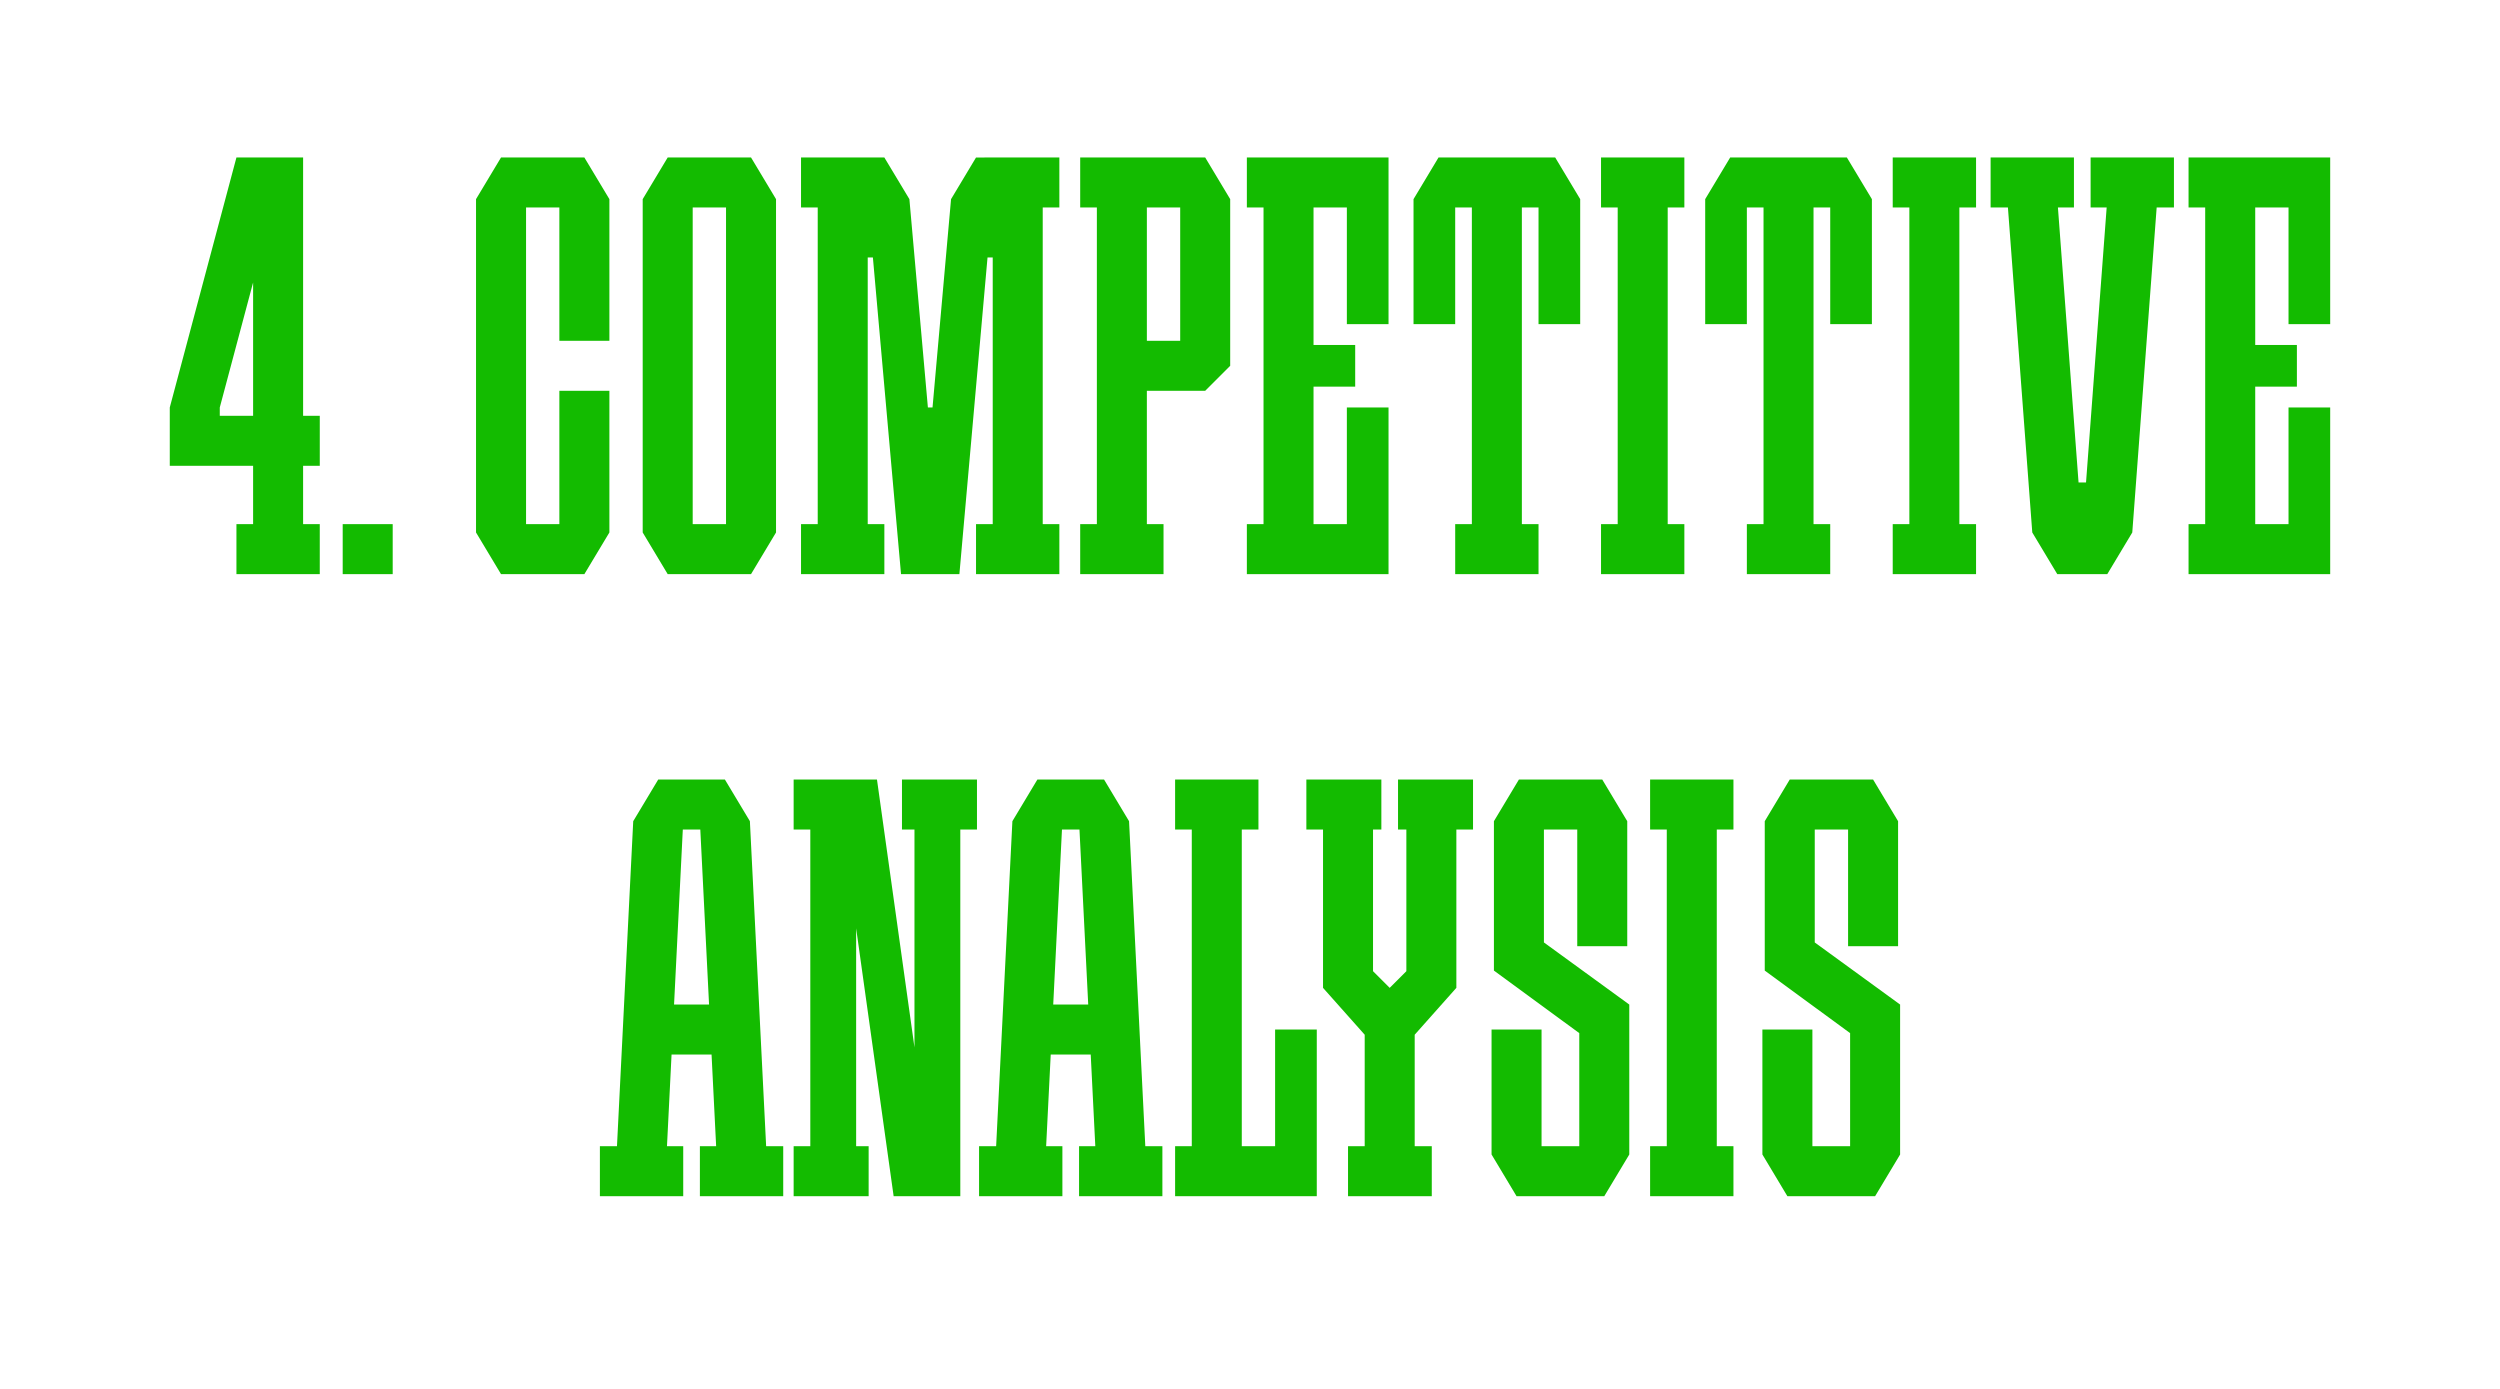 <?xml version="1.0" encoding="UTF-8"?> <svg xmlns="http://www.w3.org/2000/svg" id="Layer_1" viewBox="0 0 900 500"> <defs> <style>.cls-1{fill:#fff;}.cls-2{fill:#13bb00;}</style> </defs> <rect class="cls-1" width="900" height="500"></rect> <path class="cls-2" d="m115.12,167.69v-18h-6V56.69h-24l-24,90v21h30v21h-6v18h30v-18h-6v-21h6Zm-36-18v-3l12-45v48h-12Z"></path> <g id="_Н3"> <rect class="cls-2" x="123.37" y="188.69" width="18" height="18"></rect> </g> <polygon class="cls-2" points="606.37 74.69 606.37 56.69 600.37 56.69 582.37 56.69 576.37 56.69 576.37 74.69 582.37 74.69 582.37 188.69 576.37 188.69 576.37 206.69 582.37 206.69 600.37 206.69 606.37 206.69 606.37 188.69 600.37 188.69 600.37 74.69 606.37 74.69"></polygon> <polygon class="cls-2" points="711.38 74.69 711.38 56.69 705.37 56.69 687.37 56.69 681.38 56.69 681.38 74.69 687.37 74.69 687.37 188.69 681.38 188.69 681.38 206.69 687.37 206.69 705.37 206.69 711.38 206.69 711.38 188.69 705.37 188.69 705.37 74.69 711.38 74.69"></polygon> <polygon class="cls-2" points="210.37 56.69 204.38 56.69 201.37 56.69 189.38 56.69 186.37 56.69 180.37 56.69 171.37 71.69 171.37 74.69 171.37 188.69 171.37 191.69 180.37 206.69 186.37 206.69 189.38 206.69 201.37 206.69 204.38 206.69 210.37 206.69 219.38 191.69 219.38 188.69 219.38 140.69 201.37 140.69 201.37 188.69 189.38 188.69 189.38 74.69 201.37 74.69 201.37 122.69 219.38 122.69 219.38 74.69 219.38 71.69 210.37 56.69"></polygon> <polygon class="cls-2" points="472.87 56.69 454.87 56.69 448.87 56.69 448.87 74.69 454.87 74.69 454.87 188.69 448.87 188.69 448.87 206.69 454.87 206.69 472.87 206.69 499.87 206.69 499.87 194.69 499.87 188.69 499.87 146.69 484.87 146.69 484.87 188.69 472.87 188.69 472.87 139.19 487.87 139.19 487.87 124.19 472.87 124.19 472.87 74.69 484.87 74.69 484.87 116.69 499.87 116.69 499.87 74.69 499.87 68.69 499.87 56.69 472.87 56.69"></polygon> <polygon class="cls-2" points="811.88 56.69 793.87 56.69 787.88 56.69 787.88 74.69 793.87 74.69 793.87 188.69 787.88 188.69 787.88 206.69 793.87 206.69 811.88 206.69 838.87 206.69 838.87 194.69 838.87 188.69 838.87 146.69 823.87 146.69 823.87 188.69 811.88 188.69 811.88 139.19 826.88 139.19 826.88 124.19 811.88 124.19 811.88 74.69 823.87 74.69 823.87 116.69 838.87 116.69 838.87 74.69 838.87 68.69 838.87 56.69 811.88 56.69"></polygon> <polygon class="cls-2" points="381.37 74.69 381.37 56.69 375.38 56.69 357.38 56.69 354.38 56.69 354.38 56.7 351.37 56.7 342.38 71.69 335.71 146.69 334.04 146.69 327.38 71.69 318.37 56.7 318.37 56.69 312.38 56.69 294.38 56.69 288.37 56.69 288.37 74.69 294.38 74.69 294.38 188.69 288.37 188.69 288.37 206.69 294.38 206.69 312.38 206.69 318.37 206.69 318.37 188.69 312.38 188.69 312.38 92.69 314.24 92.69 324.37 206.69 330.38 206.69 339.38 206.69 345.38 206.69 355.51 92.69 357.38 92.69 357.38 188.69 351.37 188.69 351.37 206.69 357.38 206.69 375.38 206.69 381.37 206.69 381.37 188.69 375.38 188.69 375.38 74.69 381.37 74.69"></polygon> <path class="cls-2" d="m270.37,56.69h-30l-9,15v120l9,15h30l9-15v-120l-9-15Zm-21,132v-114h12v114h-12Z"></path> <path class="cls-2" d="m433.87,56.69h-45v18h6v114h-6v18h30v-18h-6v-48h21l9-9h0v-60l-9-15Zm-21,18h12v48h-12v-48Z"></path> <polygon class="cls-2" points="559.87 56.69 556.87 56.69 550.88 56.69 547.87 56.69 529.87 56.69 526.87 56.69 520.88 56.69 517.87 56.69 508.87 71.69 508.87 74.69 508.87 116.69 523.87 116.69 523.87 74.69 526.87 74.69 529.87 74.69 529.87 188.69 523.87 188.69 523.87 206.69 529.87 206.69 547.87 206.69 553.87 206.69 553.87 188.69 547.87 188.69 547.87 74.69 550.88 74.69 553.87 74.69 553.87 116.69 568.87 116.69 568.87 74.69 568.87 71.69 559.87 56.69"></polygon> <polygon class="cls-2" points="664.87 56.69 661.87 56.69 655.88 56.69 652.87 56.69 634.87 56.69 631.87 56.69 625.88 56.69 622.87 56.69 613.87 71.69 613.87 74.69 613.87 116.69 628.87 116.69 628.87 74.69 631.87 74.69 634.87 74.69 634.87 188.69 628.87 188.69 628.87 206.69 634.87 206.69 652.87 206.69 658.88 206.69 658.88 188.69 652.87 188.69 652.87 74.69 655.88 74.69 658.88 74.69 658.88 116.69 673.88 116.69 673.88 74.69 673.88 71.69 664.87 56.69"></polygon> <polygon class="cls-2" points="782.62 56.69 752.62 56.69 752.62 74.69 758.4 74.69 750.97 173.69 748.28 173.69 740.85 74.69 746.62 74.69 746.62 56.69 716.62 56.69 716.62 74.69 722.85 74.69 731.62 191.69 740.62 206.69 740.62 206.69 758.62 206.69 758.62 206.69 767.62 191.69 776.4 74.69 782.62 74.69 782.62 56.69"></polygon> <polygon class="cls-2" points="624.04 298.63 624.04 280.63 618.04 280.63 600.04 280.63 594.04 280.63 594.04 298.63 600.04 298.63 600.04 412.63 594.04 412.63 594.04 430.63 600.04 430.63 618.04 430.63 624.04 430.63 624.04 412.63 618.04 412.63 618.04 298.63 624.04 298.63"></polygon> <path class="cls-2" d="m275.81,412.63l-5.85-117h0l-9-15h-3s-18,0-18,0h0s-3,0-3,0l-9,15h0l-5.85,117h-6.15v18h30v-18h-5.85l1.65-33h14.4l1.65,33h-5.85v18h30v-18h-6.15Zm-33.15-51l3.15-63h6.3l3.15,63h-12.6Z"></path> <path class="cls-2" d="m412.31,412.63l-5.85-117h0l-9-15h-3s-18,0-18,0h0s-3,0-3,0l-9,15h0l-5.85,117h-6.15v18h30v-18h-5.85l1.65-33h14.4l1.65,33h-5.85v18h30v-18h-6.15Zm-33.15-51l3.15-63h6.3l3.15,63h-12.6Z"></path> <polygon class="cls-2" points="459.04 370.63 459.04 412.63 447.04 412.63 447.04 298.63 453.04 298.63 453.04 280.63 447.04 280.63 429.04 280.63 423.04 280.63 423.04 298.63 429.04 298.63 429.04 412.63 423.04 412.63 423.04 430.63 429.04 430.63 447.04 430.63 474.04 430.63 474.04 418.63 474.04 412.63 474.04 370.63 459.04 370.63"></polygon> <polygon class="cls-2" points="351.71 280.63 324.71 280.63 324.71 298.63 329.21 298.63 329.21 377.06 315.71 280.63 312.71 280.63 308.21 280.63 300.71 280.63 291.71 280.63 285.71 280.63 285.71 298.63 291.71 298.63 291.71 412.63 285.71 412.63 285.71 430.63 291.71 430.63 308.21 430.63 312.71 430.63 312.71 412.63 308.21 412.63 308.21 334.2 321.71 430.63 329.21 430.63 336.71 430.63 345.71 430.63 345.71 298.63 351.71 298.63 351.71 280.63"></polygon> <polygon class="cls-2" points="586.54 361.64 555.81 339.28 555.81 298.63 567.81 298.63 567.81 340.64 585.81 340.64 585.81 298.63 585.81 296.89 585.81 295.63 576.81 280.63 572.96 280.63 567.81 280.63 555.81 280.63 551.96 280.63 546.81 280.63 537.81 295.63 537.81 295.64 537.81 298.63 537.81 349.41 537.81 349.41 568.53 371.92 568.54 371.91 568.54 412.63 554.96 412.63 554.96 370.63 536.96 370.63 536.96 412.63 536.96 415.63 536.96 415.63 536.97 415.63 545.96 430.63 548.96 430.63 554.96 430.63 568.54 430.63 572.96 430.63 577.54 430.63 586.53 415.64 586.54 415.64 586.54 415.63 586.54 412.63 586.54 361.64 586.54 361.64"></polygon> <polygon class="cls-2" points="684.04 361.64 653.31 339.28 653.31 298.63 665.31 298.63 665.31 340.64 683.31 340.64 683.31 298.63 683.31 296.89 683.31 295.63 674.31 280.63 670.46 280.63 665.31 280.63 653.31 280.63 649.46 280.63 644.31 280.63 635.31 295.63 635.31 295.64 635.31 298.63 635.31 349.41 635.31 349.41 666.03 371.92 666.04 371.91 666.04 412.63 652.46 412.63 652.46 370.63 634.46 370.63 634.46 412.63 634.46 415.63 634.46 415.63 634.47 415.63 643.46 430.63 646.46 430.63 652.46 430.63 666.04 430.63 670.46 430.63 675.04 430.63 684.03 415.64 684.04 415.64 684.04 415.63 684.04 412.63 684.04 361.64 684.04 361.64"></polygon> <polygon class="cls-2" points="530.29 280.63 524.29 280.63 506.29 280.63 503.29 280.63 503.29 298.63 506.29 298.63 506.29 349.63 500.29 355.63 494.29 349.63 494.29 298.63 497.29 298.63 497.29 280.63 494.29 280.63 476.29 280.63 470.29 280.63 470.29 298.63 476.29 298.63 476.29 355.63 476.29 355.63 491.29 372.5 491.29 412.63 485.29 412.63 485.29 430.63 491.29 430.63 509.29 430.63 515.44 430.63 515.44 412.63 509.29 412.63 509.29 372.5 524.29 355.63 524.29 355.63 524.29 298.63 530.29 298.63 530.29 280.63"></polygon> </svg> 